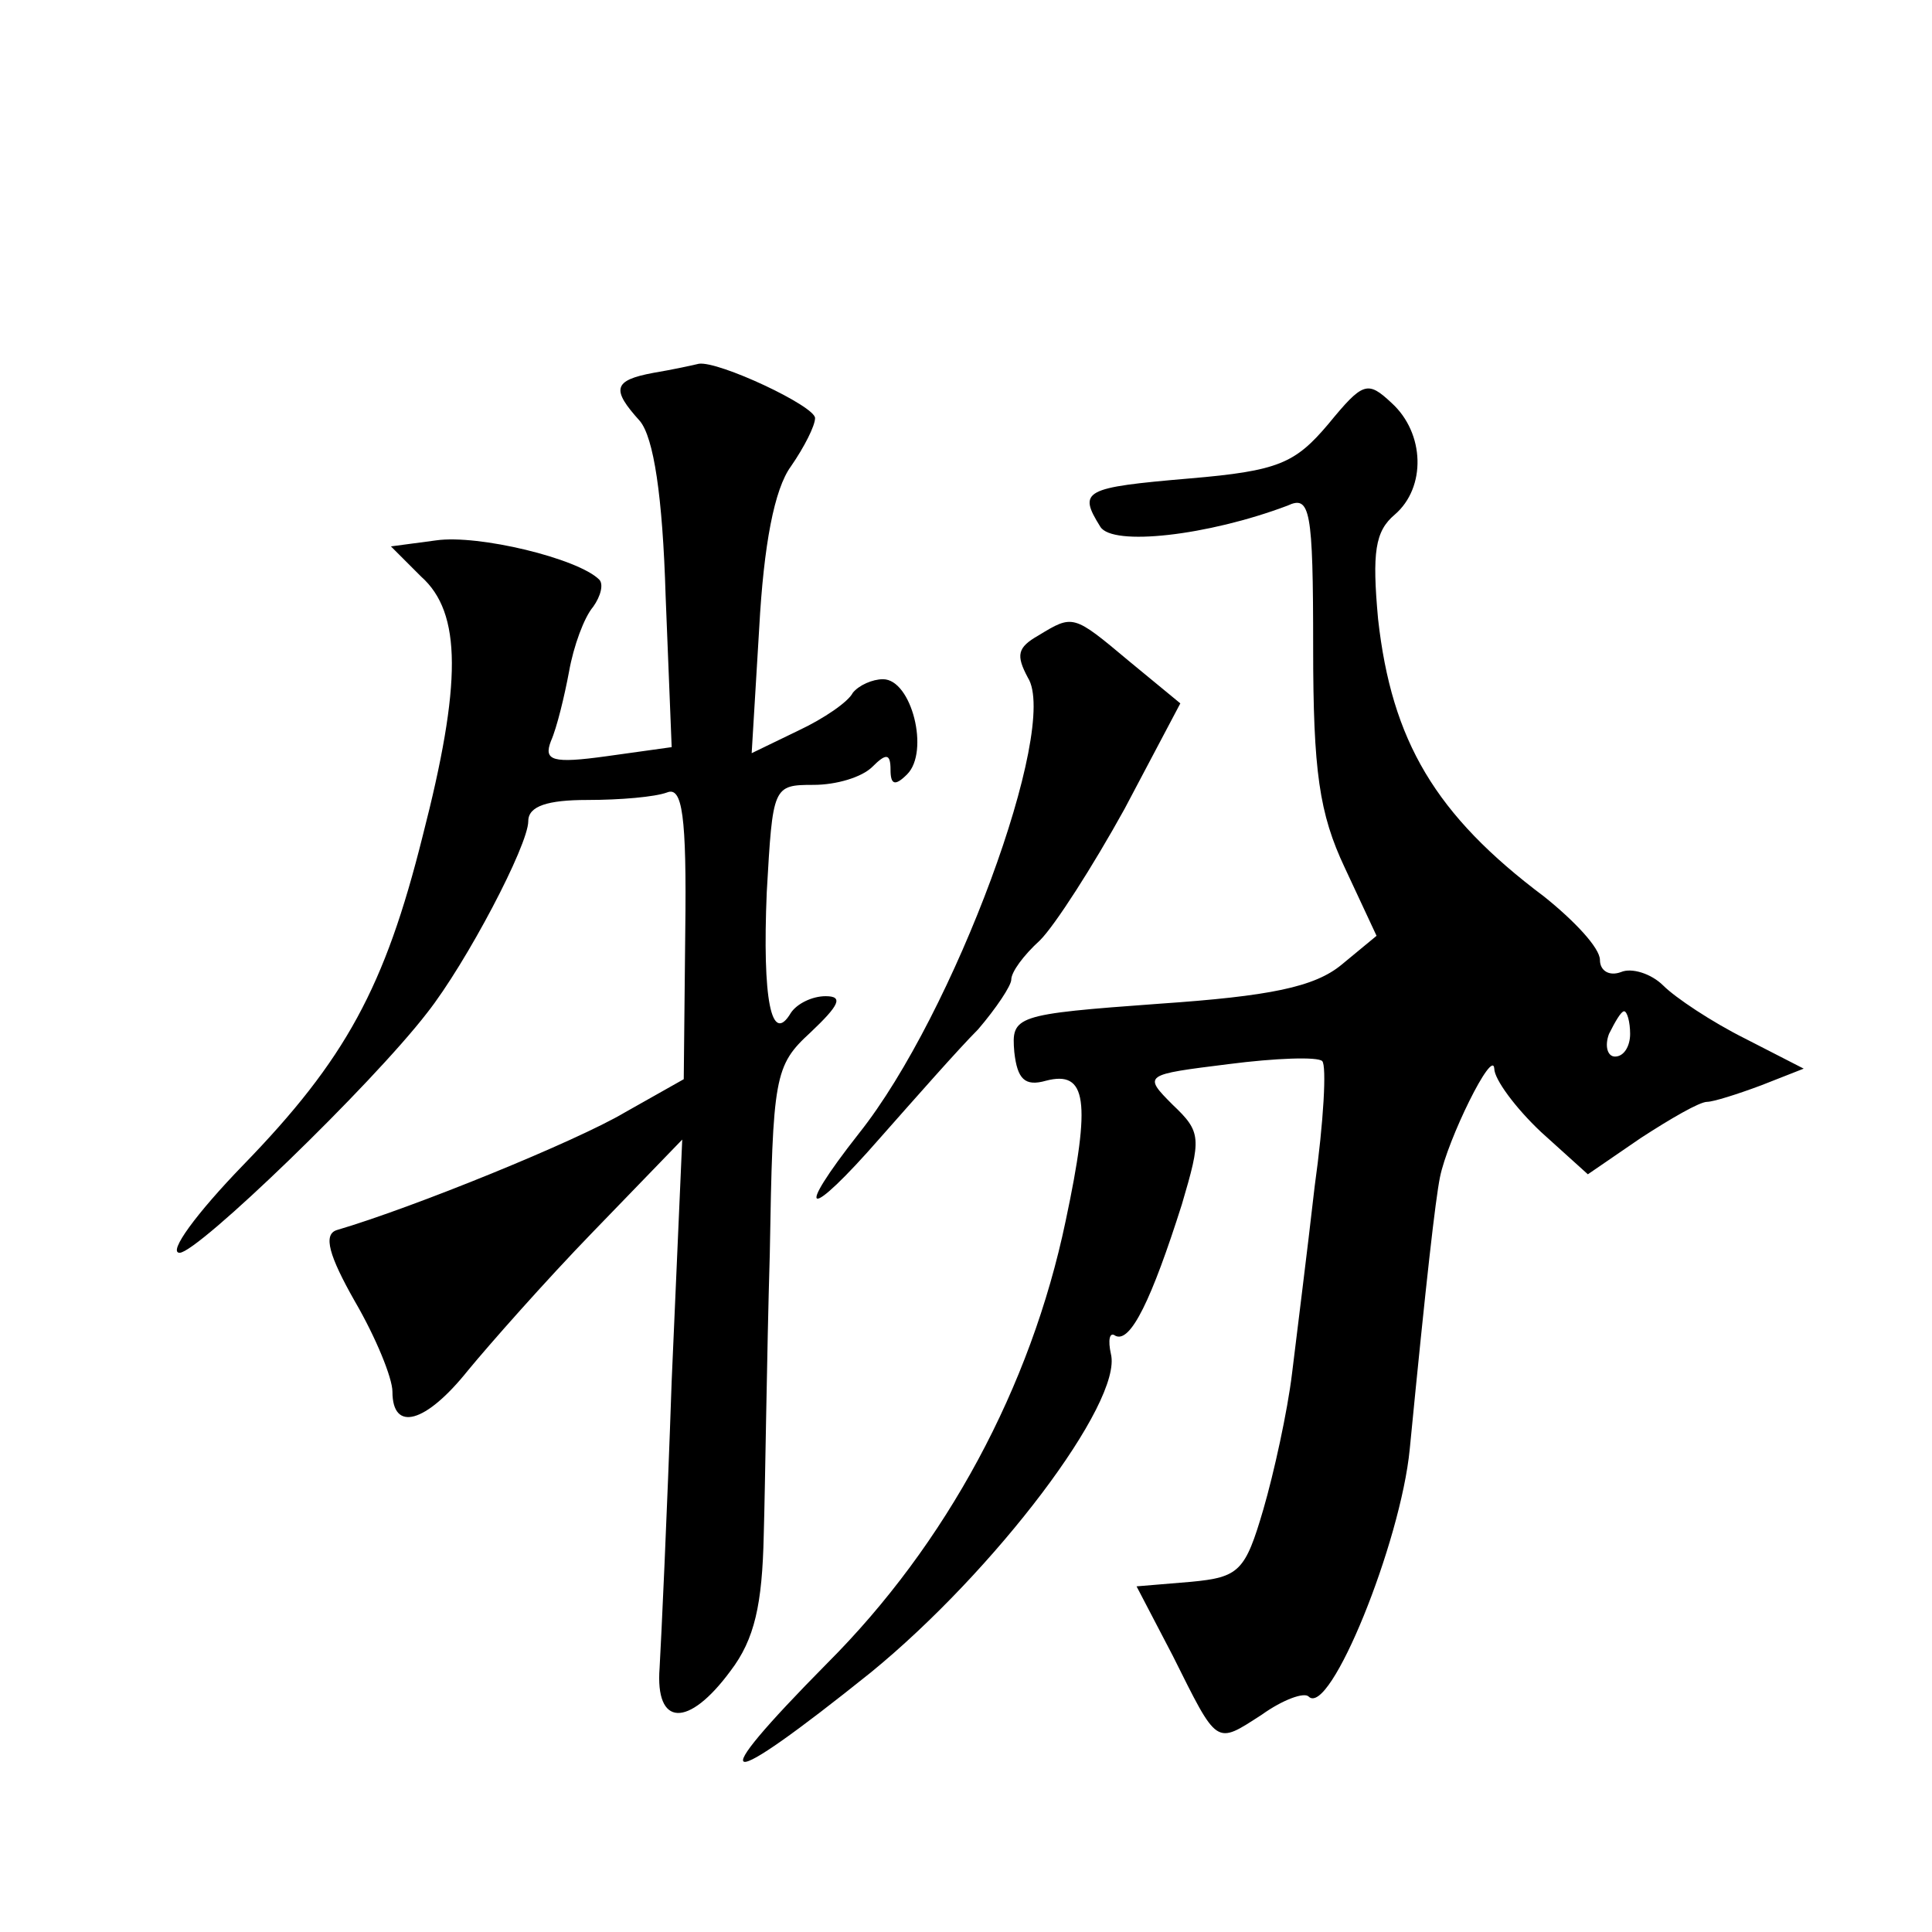 <?xml version="1.0" standalone="no"?>
<!DOCTYPE svg PUBLIC "-//W3C//DTD SVG 20010904//EN"
 "http://www.w3.org/TR/2001/REC-SVG-20010904/DTD/svg10.dtd">
<svg version="1.0" xmlns="http://www.w3.org/2000/svg"
 width="128pt" height="128pt" viewBox="0 0 128 128"
 preserveAspectRatio="xMidYMid meet">
<g transform="translate(0,128) scale(0.1,-0.1)"
fill="#0" stroke="none">
<path d="M433 1033 c-27 -5 -28 -11 -9 -32 9 -11 15 -49 17 -116 l4 -100 -43 -6
c-36 -5 -42 -3 -37 10 4 9 9 30 12 46 3 17 10 36 16 43 5 7 7 15 4 18 -14 14 -80
30 -108 26 l-30 -4 20 -20 c27 -24 27 -71 1 -172 -25 -100 -51 -148 -119 -218 -31
-32 -50 -58 -42 -58 12 0 127 111 164 159 26 33 67 111 67 127 0 10 13 14 39 14
22 0 45 2 53 5 10 4 13 -15 12 -92 l-1 -98 -39 -22 c-32 -19 -140 -63 -191 -78
-9 -3 -5 -17 12 -47 14 -24 25 -51 25 -60 0 -27 22 -21 50 14 14 17 51 59 83 92
l59 61 -7 -160 c-3 -88 -7 -173 -8 -190 -3 -39 19 -40 47 -2 16 21 21 44 22 90
1 34 2 118 4 186 2 118 3 125 27 147 19 18 22 24 10 24 -9 0 -19 -5 -23 -11 -13
-22 -19 9 -16 80 4 70 4 71 31 71 15 0 32 5 39 12 9 9 12 9 12 -2 0 -10 3 -11 11
-3 15 15 3 63 -16 63 -7 0 -16 -4 -20 -9 -3 -6 -19 -17 -36 -25 l-31 -15 5 83 c3
55 10 92 21 107 9 13 16 27 16 32 0 8 -64 38 -77 36 -4 -1 -18 -4 -30 -6z M880
999 c-22 -26 -33 -31 -92 -36 -70 -6 -74 -8 -59 -32 8 -13 71 -6 124 14 15 7 17
-2 17 -94 0 -82 4 -110 21 -146 l21 -45 -23 -19 c-18 -15 -48 -21 -121 -26 -96
-7 -98 -8 -96 -32 2 -18 7 -23 21 -19 27 7 30 -13 13 -93 -23 -110 -79 -214 -158
-293 -84 -85 -72 -87 29 -6 82 67 167 179 159 211 -2 9 -1 15 3 12 10 -5 24 24
44 87 13 44 13 48 -6 66 -20 20 -19 20 37 27 31 4 59 5 62 2 3 -3 1 -40 -5 -83
-5 -44 -12 -99 -15 -124 -3 -25 -12 -66 -19 -90 -12 -41 -16 -45 -48 -48 l-36 -3
24 -46 c30 -60 28 -59 59 -39 14 10 28 15 31 12 14 -14 61 102 67 164 11 113 17
165 20 180 5 25 35 86 36 72 0 -7 14 -26 31 -42 l31 -28 35 24 c20 13 39 24 44
24 4 0 20 5 36 11 l28 11 -39 20 c-22 11 -46 27 -54 35 -8 8 -21 12 -28 9 -8 -3
-14 1 -14 8 0 8 -17 26 -37 42 -72 54 -101 103 -110 184 -4 44 -2 58 11 69 21 18
20 54 -2 74 -16 15 -19 14 -42 -14z m200 -404 c0 -8 -4 -15 -10 -15 -5 0 -7 7 -4
15 4 8 8 15 10 15 2 0 4 -7 4 -15z M688 859 c-14 -8 -15 -13 -7 -28 21 -33 -49
-223 -112 -302 -44 -56 -34 -58 14 -3 23 26 52 59 65 72 12 14 22 29 22 33 0 5
8 16 19 26 10 10 35 49 56 87 l37 70 -34 28 c-37 31 -37 31 -60 17z"/>
</g>
</svg>
